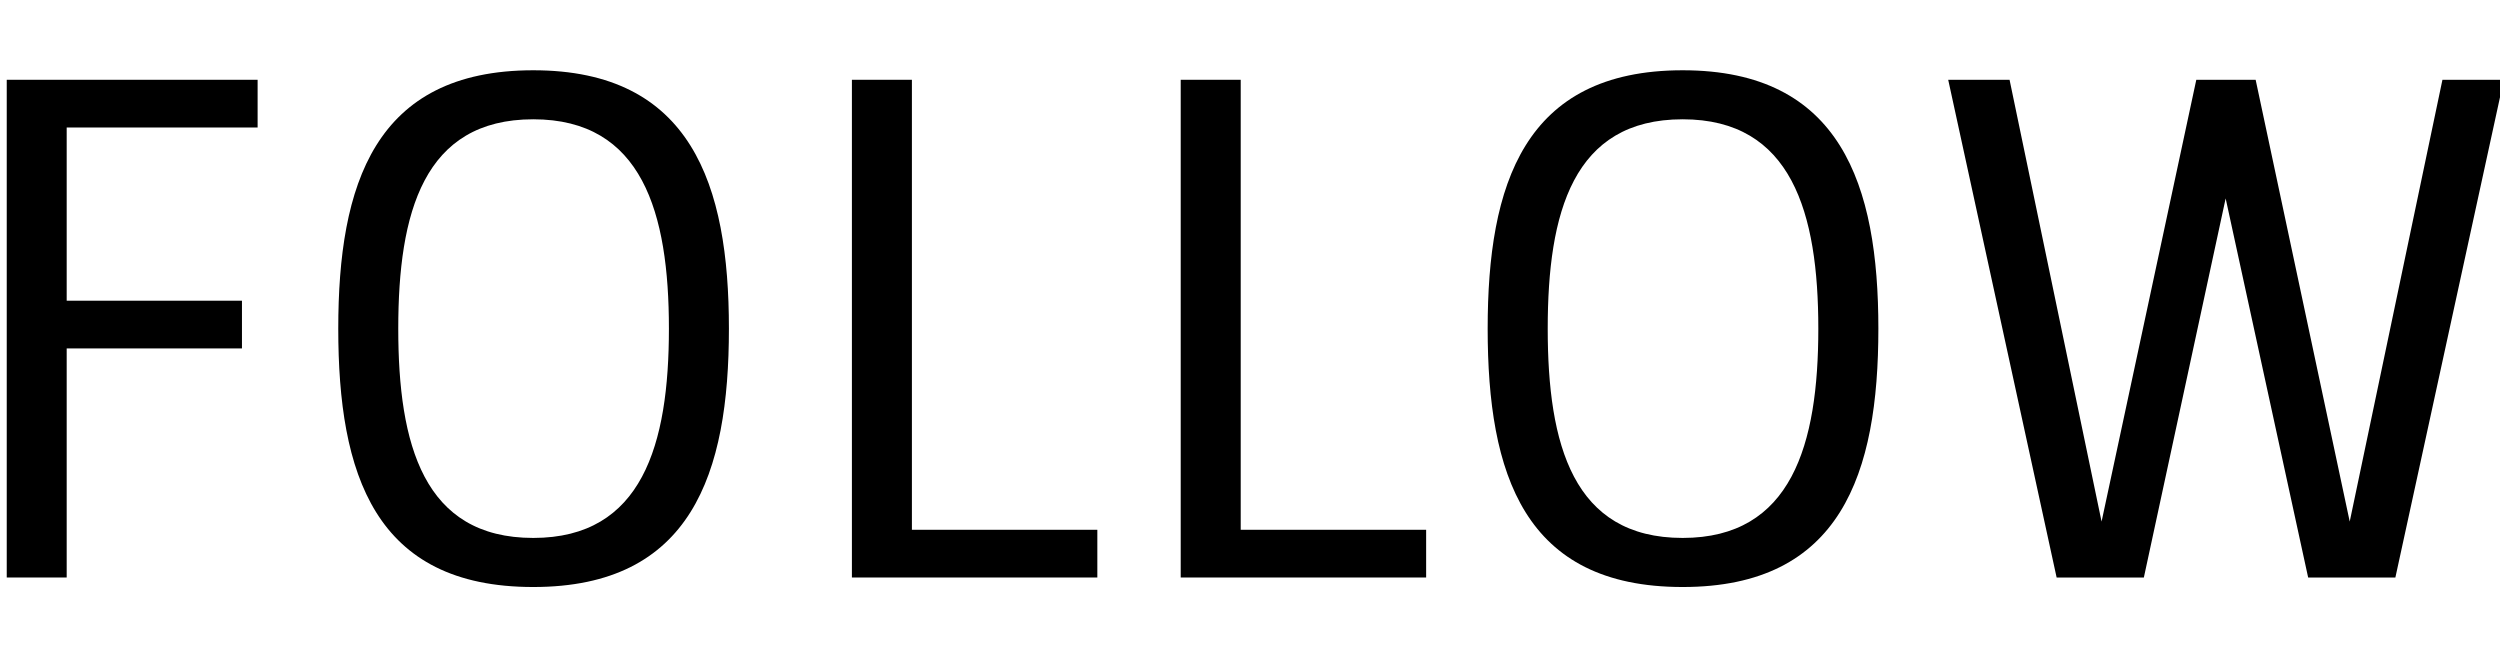 <?xml version="1.0" encoding="UTF-8"?> <svg xmlns="http://www.w3.org/2000/svg" xmlns:xlink="http://www.w3.org/1999/xlink" version="1.1" id="Layer_1" x="0px" y="0px" width="46px" height="12px" viewBox="0 0 46 12" xml:space="preserve"> <g> <path d="M4.74,1.468v0.878H1.227v3.187h3.225v0.878H1.227v4.215H0.124V1.468H4.74z"></path> <path d="M6.224,6.047c0-2.647,0.665-4.754,3.588-4.754c2.91,0,3.6,2.107,3.6,4.754c0,2.671-0.69,4.754-3.6,4.754 C6.888,10.802,6.224,8.719,6.224,6.047z M12.308,6.047c0-2.133-0.489-3.852-2.496-3.852c-2.02,0-2.484,1.719-2.484,3.852 c0,2.132,0.464,3.851,2.484,3.851C11.819,9.898,12.308,8.18,12.308,6.047z"></path> <path d="M15.675,1.468h1.104v8.28h3.412v0.878h-4.516V1.468z"></path> <path d="M21.725,1.468h1.104v8.28h3.412v0.878h-4.516V1.468z"></path> <path d="M27.373,6.047c0-2.647,0.665-4.754,3.588-4.754c2.911,0,3.601,2.107,3.601,4.754c0,2.671-0.689,4.754-3.601,4.754 C28.038,10.802,27.373,8.719,27.373,6.047z M33.457,6.047c0-2.133-0.489-3.852-2.496-3.852c-2.02,0-2.483,1.719-2.483,3.852 c0,2.132,0.464,3.851,2.483,3.851C32.968,9.898,33.457,8.18,33.457,6.047z"></path> <path d="M37.842,10.626l-1.995-9.158h1.129l1.693,8.129l1.743-8.129h1.092l1.731,8.129l1.706-8.129h1.129l-1.995,9.158H42.47 l-1.518-6.975l-1.505,6.975H37.842z"></path> </g> </svg> 